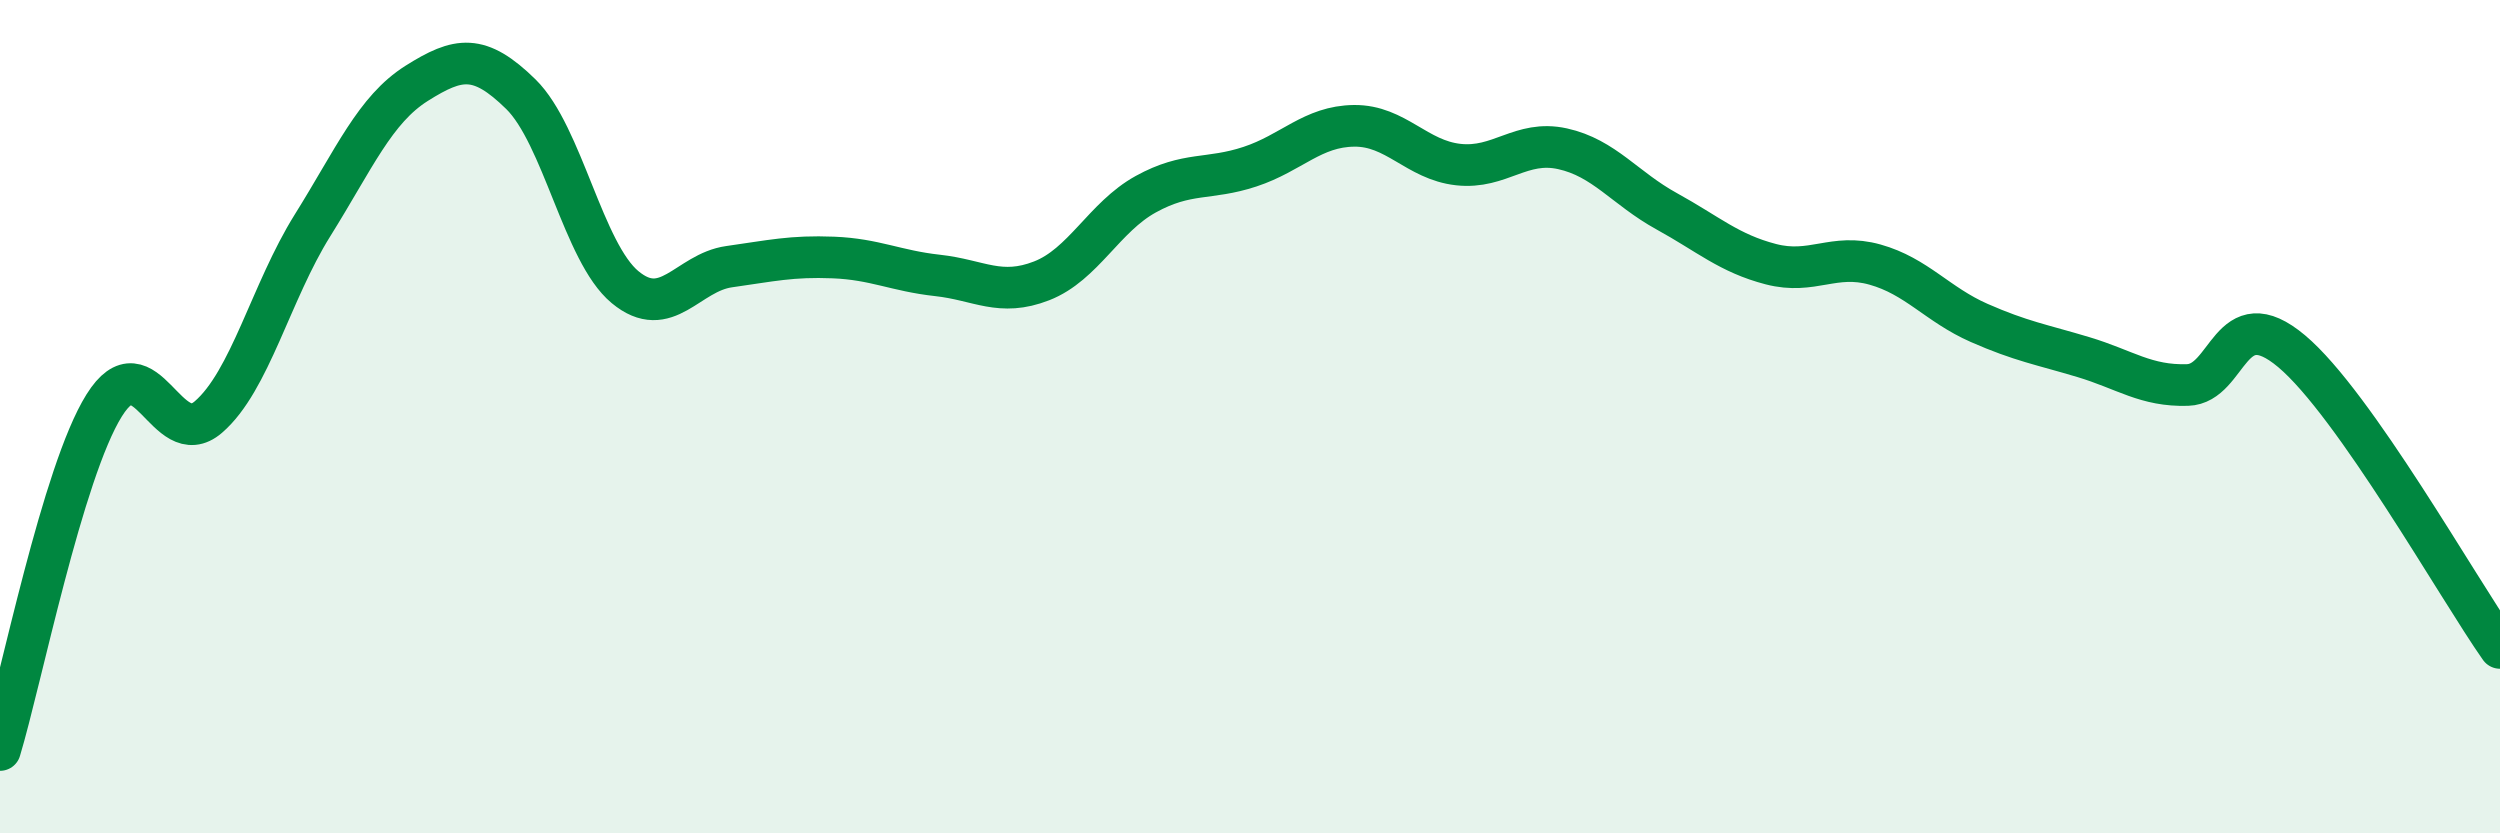 
    <svg width="60" height="20" viewBox="0 0 60 20" xmlns="http://www.w3.org/2000/svg">
      <path
        d="M 0,18 C 0.5,16.35 1.5,11.33 2.5,9.73 C 3.5,8.13 4,10.87 5,10.01 C 6,9.15 6.5,7.01 7.5,5.41 C 8.5,3.81 9,2.63 10,2 C 11,1.37 11.5,1.28 12.5,2.26 C 13.5,3.24 14,6.06 15,6.89 C 16,7.72 16.5,6.54 17.5,6.4 C 18.5,6.26 19,6.14 20,6.18 C 21,6.22 21.5,6.5 22.5,6.61 C 23.5,6.72 24,7.13 25,6.74 C 26,6.35 26.5,5.21 27.5,4.66 C 28.5,4.11 29,4.33 30,4 C 31,3.67 31.5,3.03 32.5,3.02 C 33.5,3.01 34,3.84 35,3.95 C 36,4.06 36.5,3.35 37.5,3.57 C 38.5,3.79 39,4.52 40,5.07 C 41,5.62 41.5,6.08 42.5,6.34 C 43.5,6.6 44,6.07 45,6.35 C 46,6.63 46.5,7.31 47.5,7.75 C 48.5,8.19 49,8.27 50,8.57 C 51,8.87 51.5,9.27 52.5,9.24 C 53.5,9.21 53.5,7.17 55,8.43 C 56.5,9.69 59,14.13 60,15.55L60 20L0 20Z"
        fill="#008740"
        opacity="0.1"
        stroke-linecap="round"
        stroke-linejoin="round"
      />
      <path
        d="M 0,18 C 0.5,16.35 1.5,11.33 2.5,9.73 C 3.5,8.13 4,10.87 5,10.01 C 6,9.15 6.5,7.01 7.5,5.41 C 8.5,3.81 9,2.63 10,2 C 11,1.37 11.5,1.28 12.5,2.26 C 13.5,3.24 14,6.06 15,6.89 C 16,7.72 16.5,6.54 17.5,6.4 C 18.5,6.26 19,6.14 20,6.18 C 21,6.22 21.5,6.5 22.5,6.61 C 23.5,6.72 24,7.13 25,6.74 C 26,6.35 26.5,5.21 27.5,4.66 C 28.5,4.11 29,4.33 30,4 C 31,3.67 31.5,3.03 32.5,3.02 C 33.5,3.01 34,3.84 35,3.95 C 36,4.06 36.5,3.35 37.5,3.57 C 38.5,3.79 39,4.52 40,5.07 C 41,5.62 41.5,6.08 42.5,6.34 C 43.5,6.6 44,6.07 45,6.35 C 46,6.63 46.5,7.31 47.5,7.75 C 48.5,8.19 49,8.27 50,8.57 C 51,8.87 51.5,9.27 52.5,9.24 C 53.5,9.21 53.5,7.17 55,8.43 C 56.5,9.69 59,14.13 60,15.55"
        stroke="#008740"
        stroke-width="1"
        fill="none"
        stroke-linecap="round"
        stroke-linejoin="round"
      />
    </svg>
  